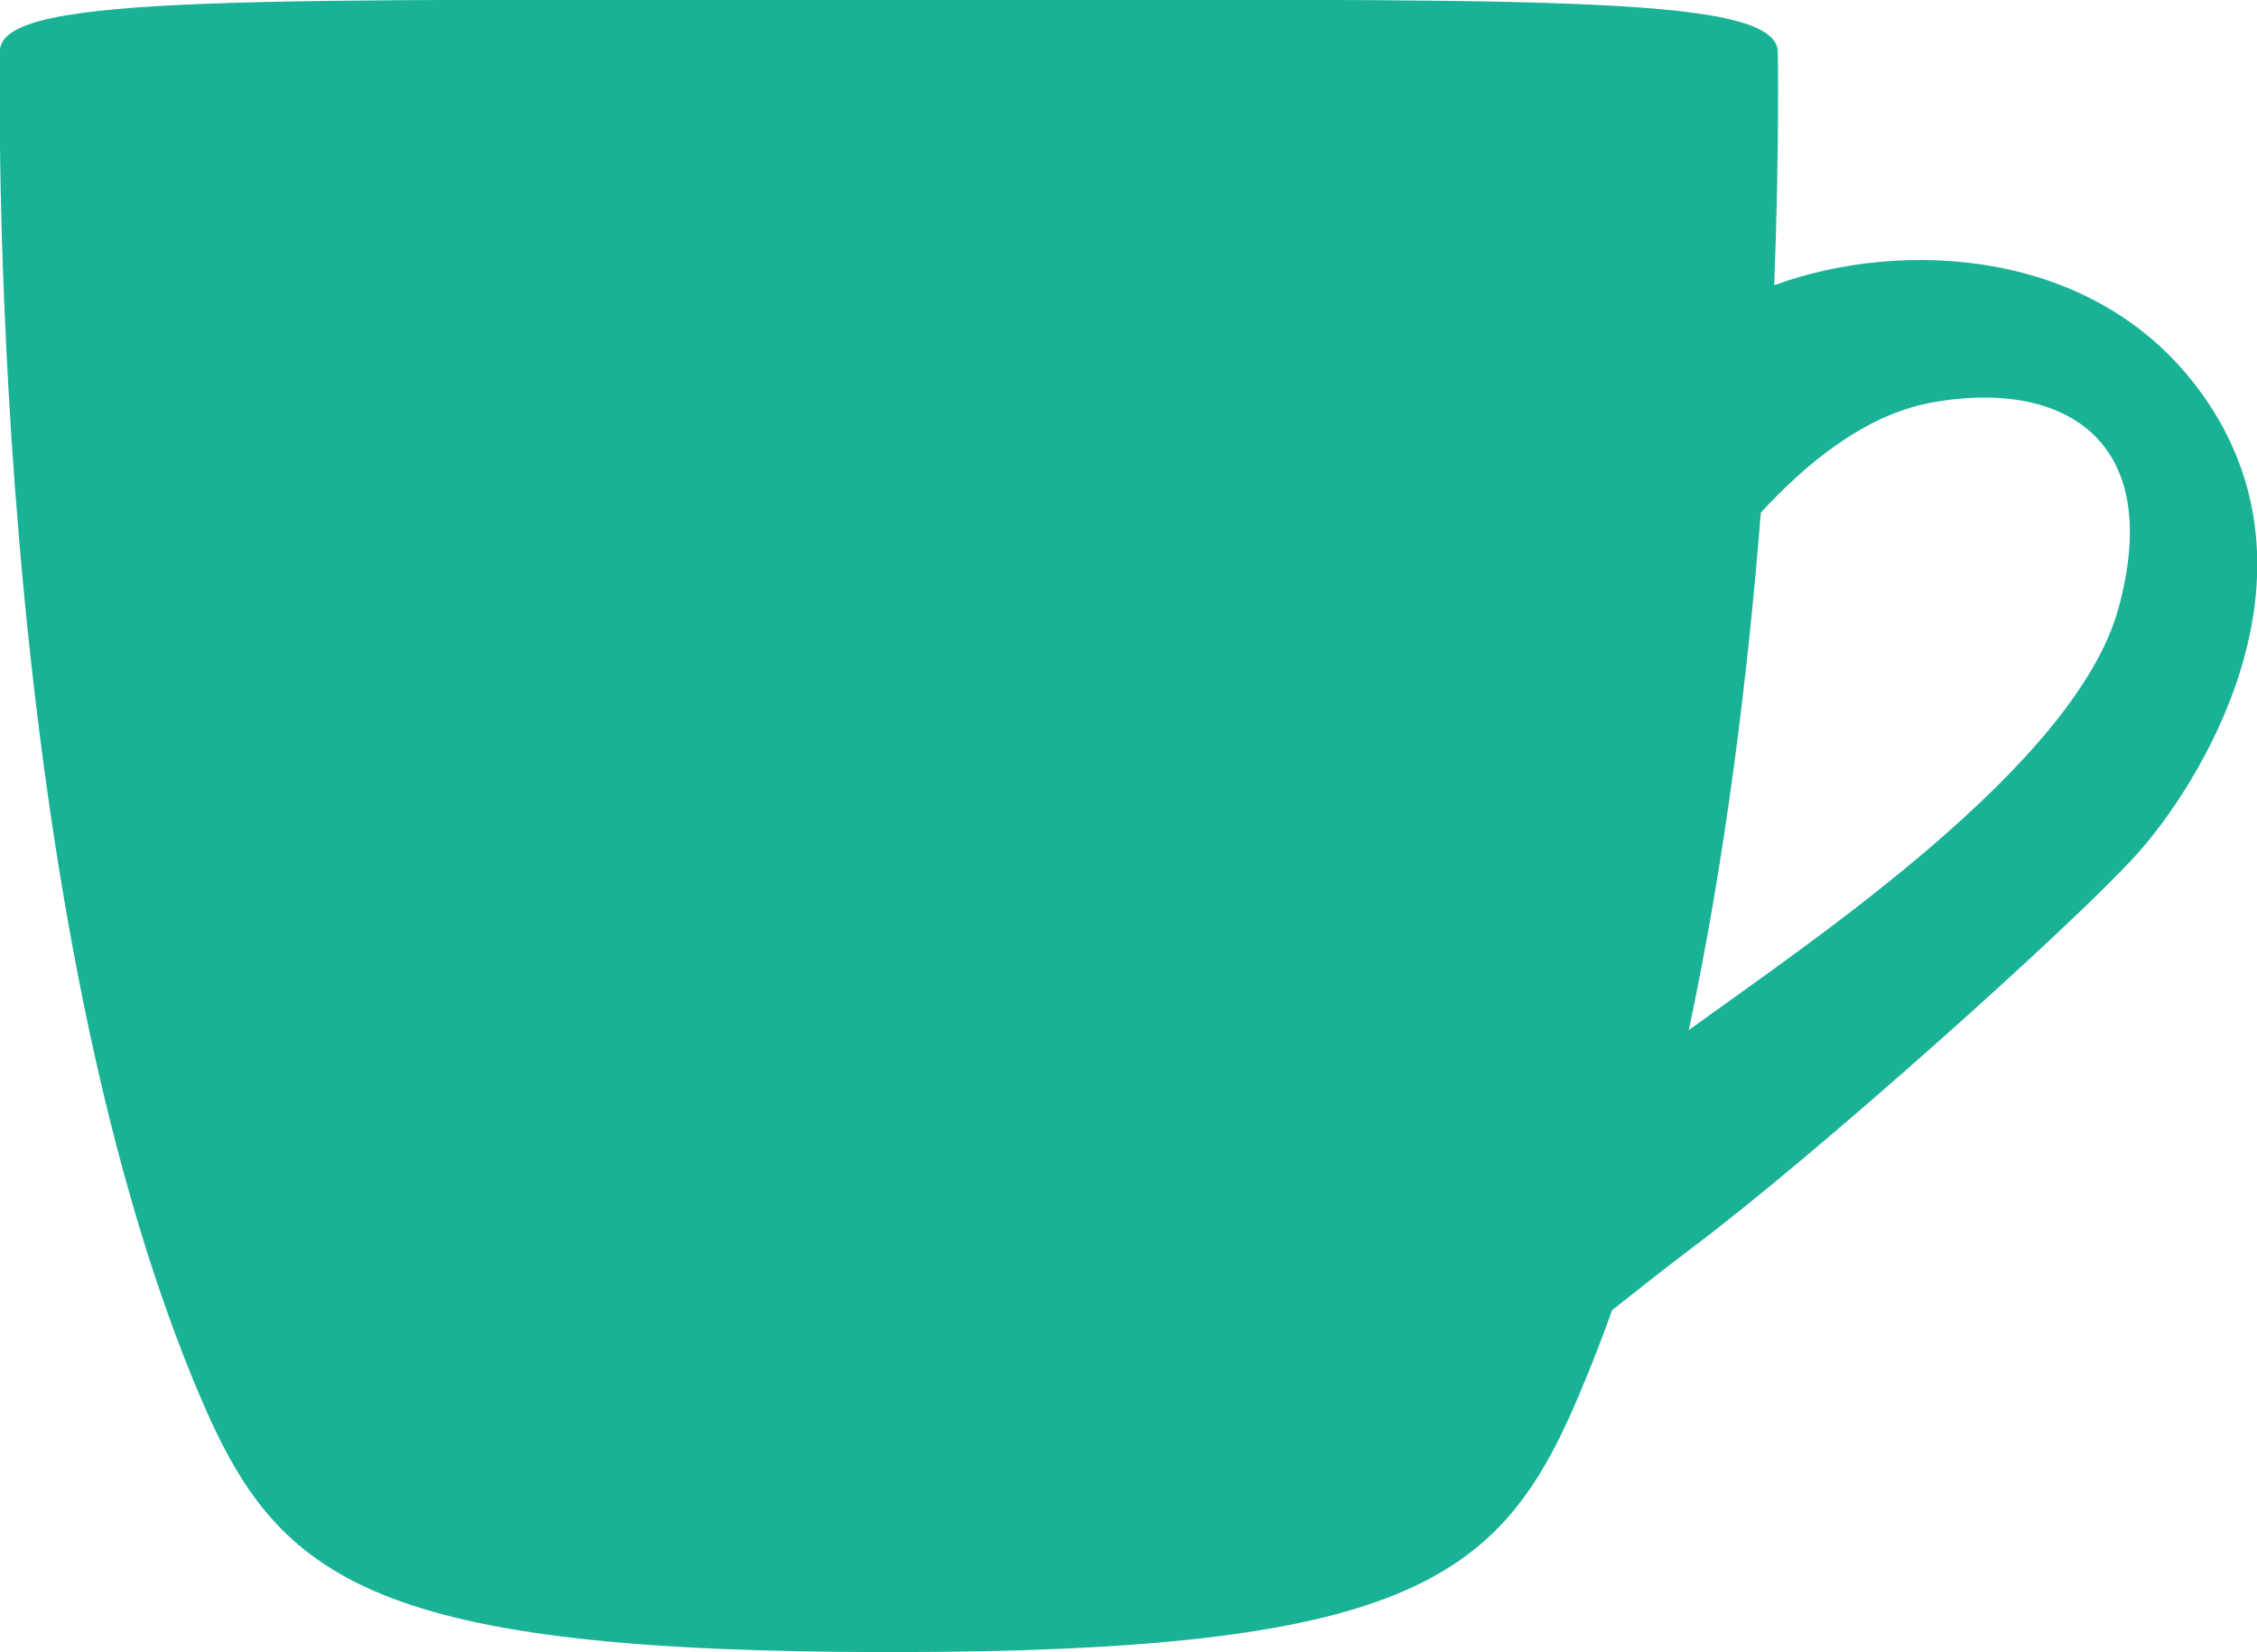 <?xml version="1.0" encoding="UTF-8"?><svg id="_レイヤー_2" xmlns="http://www.w3.org/2000/svg" viewBox="0 0 57.36 41.99"><defs><style>.cls-1{fill:#1ab297;stroke-width:0px;}</style></defs><g id="obj"><path class="cls-1" d="M55.93,9.97c-2.69-3.72-7.67-3.89-10.84-2.72.14-3.63.09-5.99.09-5.99C44.95-.17,38.76,0,22.6,0S.13-.17,0,1.26C0,1.26-.45,22.72,5.17,35.69c1.95,4.49,4.36,6.3,17.43,6.3s15.48-1.82,17.43-6.3c.33-.77.65-1.57.94-2.39.56-.44,1.22-.97,2-1.56,3.14-2.35,9.66-8.18,11.32-10.01,1.5-1.65,5.05-7.05,1.65-11.75ZM53.84,15.46c-1.09,3.98-7.79,8.45-10.92,10.72.95-4.47,1.51-9.11,1.83-13.15,1.11-1.21,2.61-2.47,4.3-2.79,3.22-.61,6,.78,4.79,5.22Z"/></g></svg>